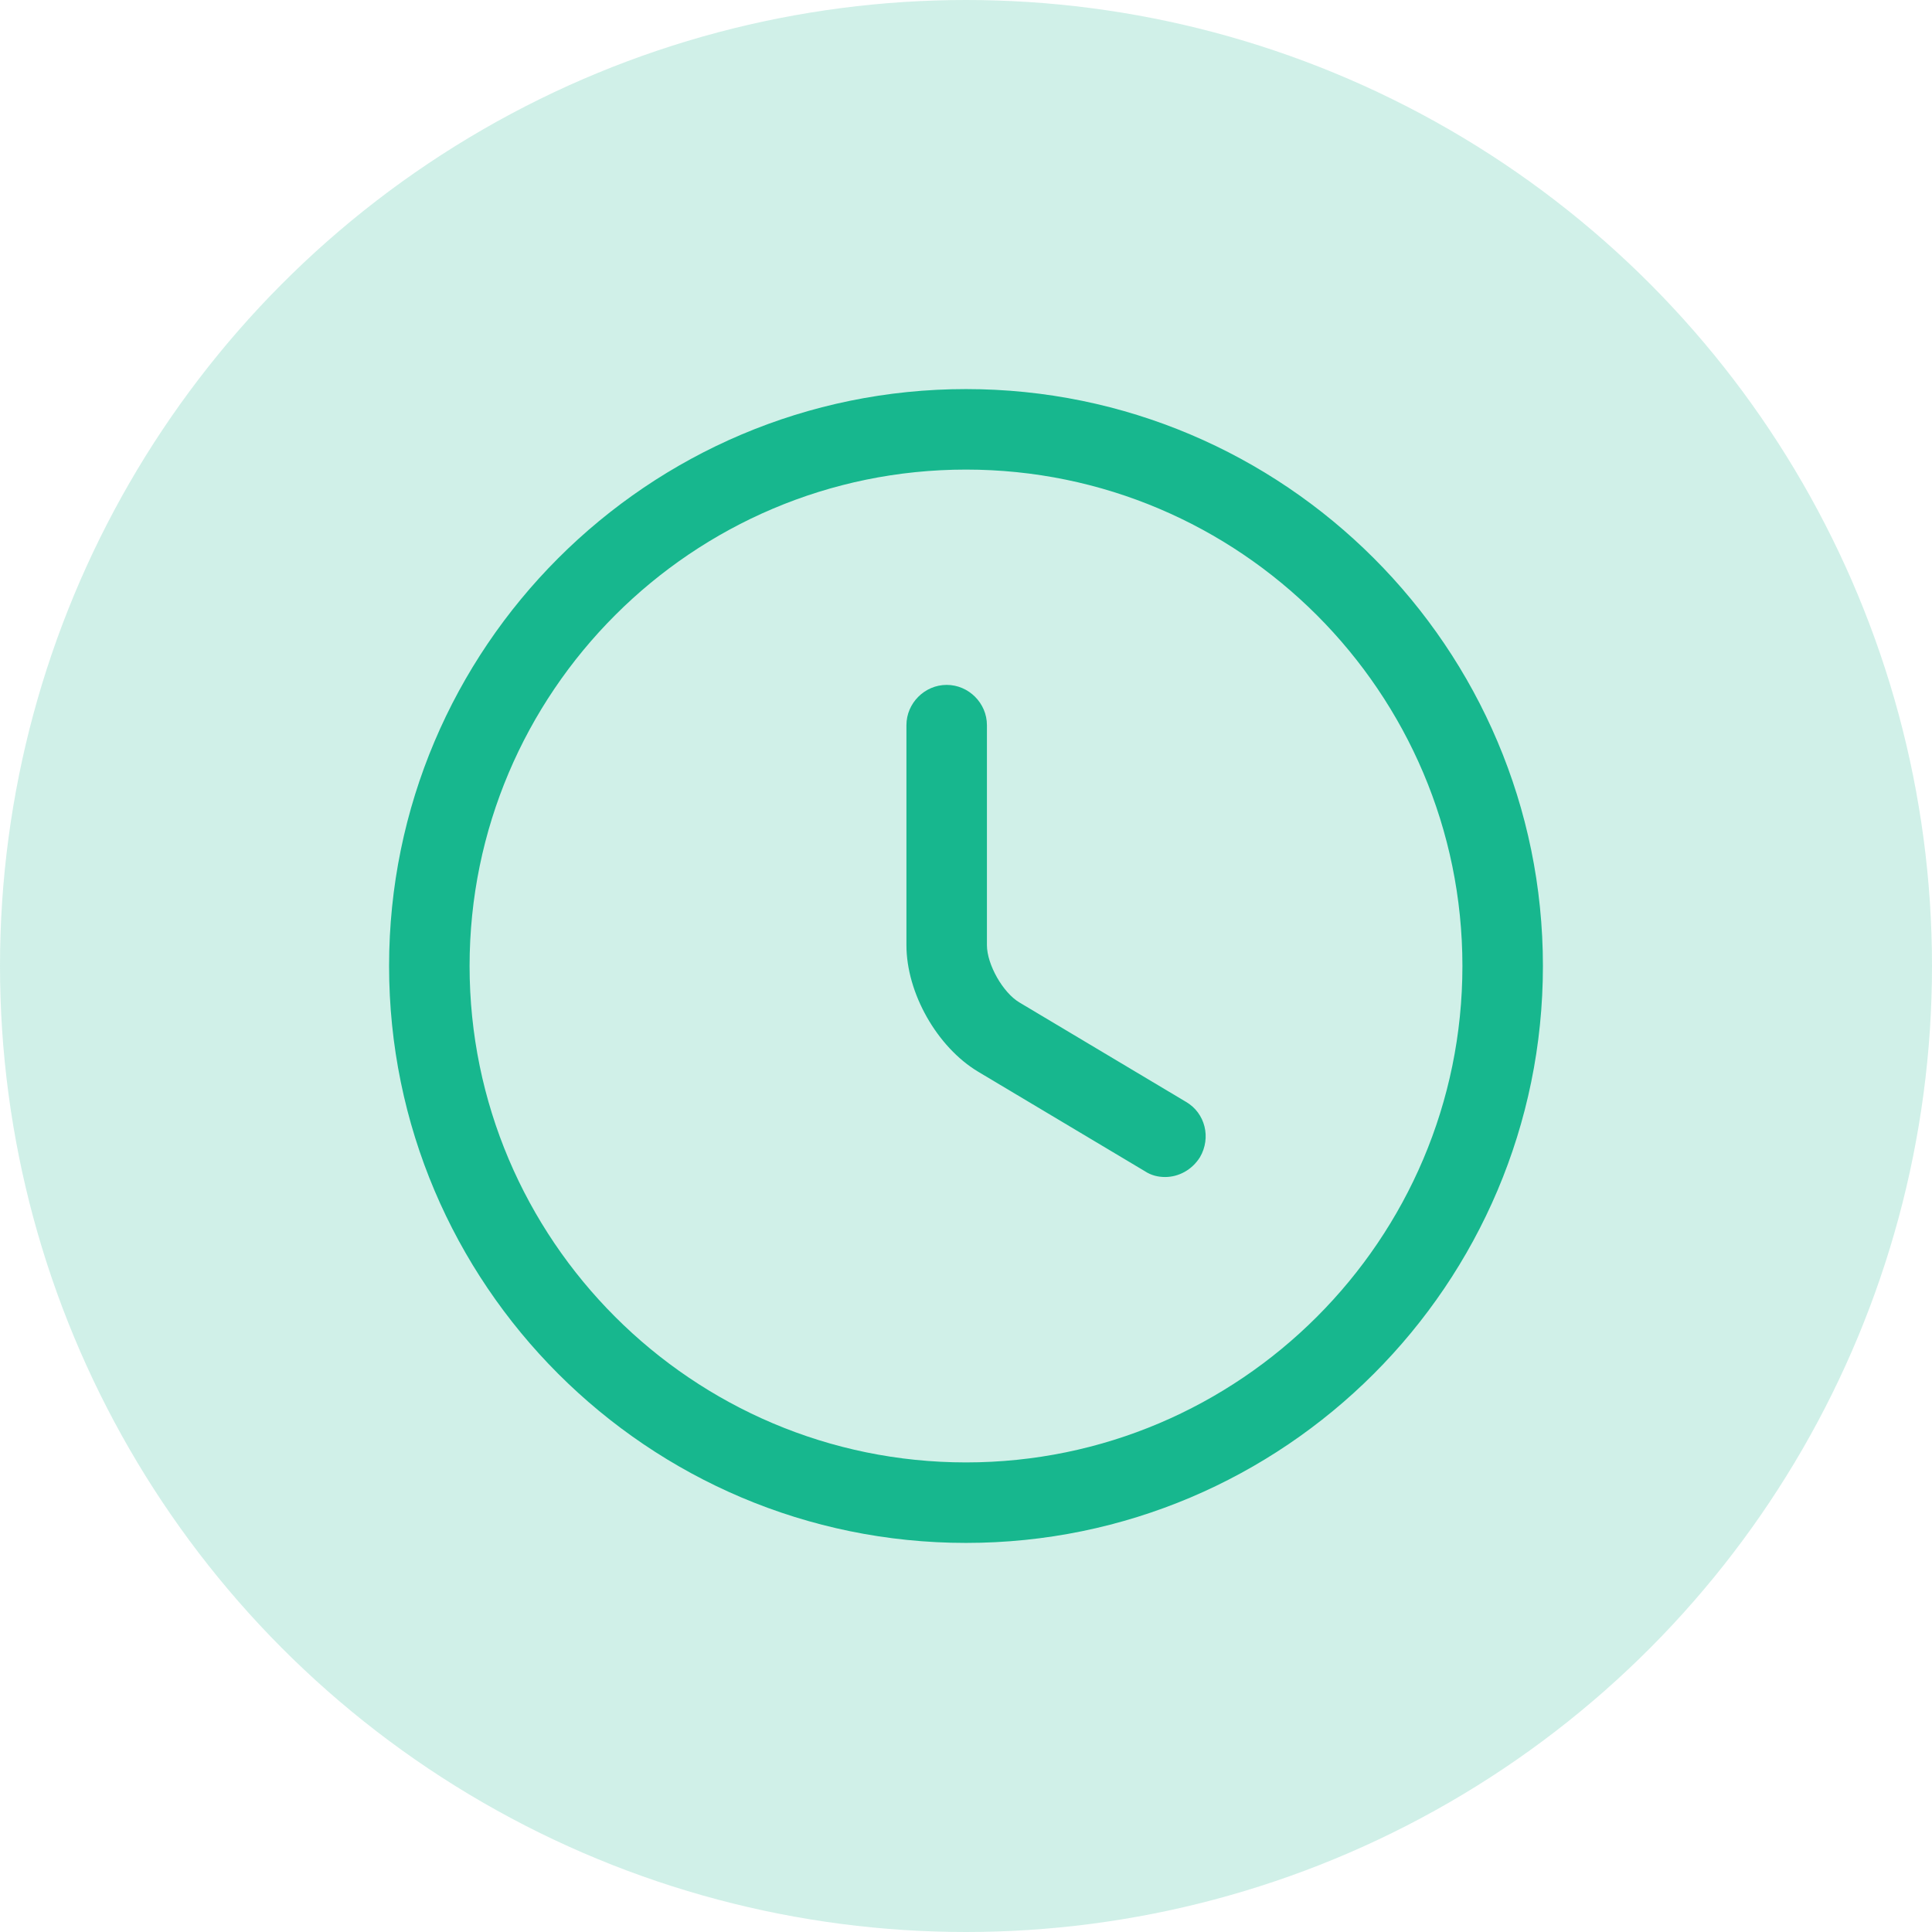 <?xml version="1.0" encoding="UTF-8"?> <svg xmlns="http://www.w3.org/2000/svg" width="36" height="36" viewBox="0 0 36 36" fill="none"> <circle cx="18" cy="18" r="18" fill="#17B78E" fill-opacity="0.2"></circle> <path d="M18 28.75C12.07 28.75 7.25 23.93 7.25 18C7.25 12.07 12.07 7.25 18 7.25C23.93 7.25 28.75 12.07 28.75 18C28.75 23.93 23.93 28.75 18 28.75ZM18 8.75C12.9 8.75 8.75 12.9 8.75 18C8.75 23.1 12.9 27.25 18 27.25C23.1 27.25 27.25 23.1 27.25 18C27.25 12.9 23.1 8.75 18 8.75Z" fill="#17B78E"></path> <path d="M21.71 21.932C21.58 21.932 21.45 21.902 21.33 21.822L18.23 19.972C17.46 19.512 16.89 18.502 16.89 17.612V13.512C16.89 13.102 17.23 12.762 17.64 12.762C18.05 12.762 18.39 13.102 18.39 13.512V17.612C18.39 17.972 18.69 18.502 19 18.682L22.1 20.532C22.46 20.742 22.57 21.202 22.36 21.562C22.21 21.802 21.96 21.932 21.71 21.932Z" fill="#17B78E"></path> </svg> 